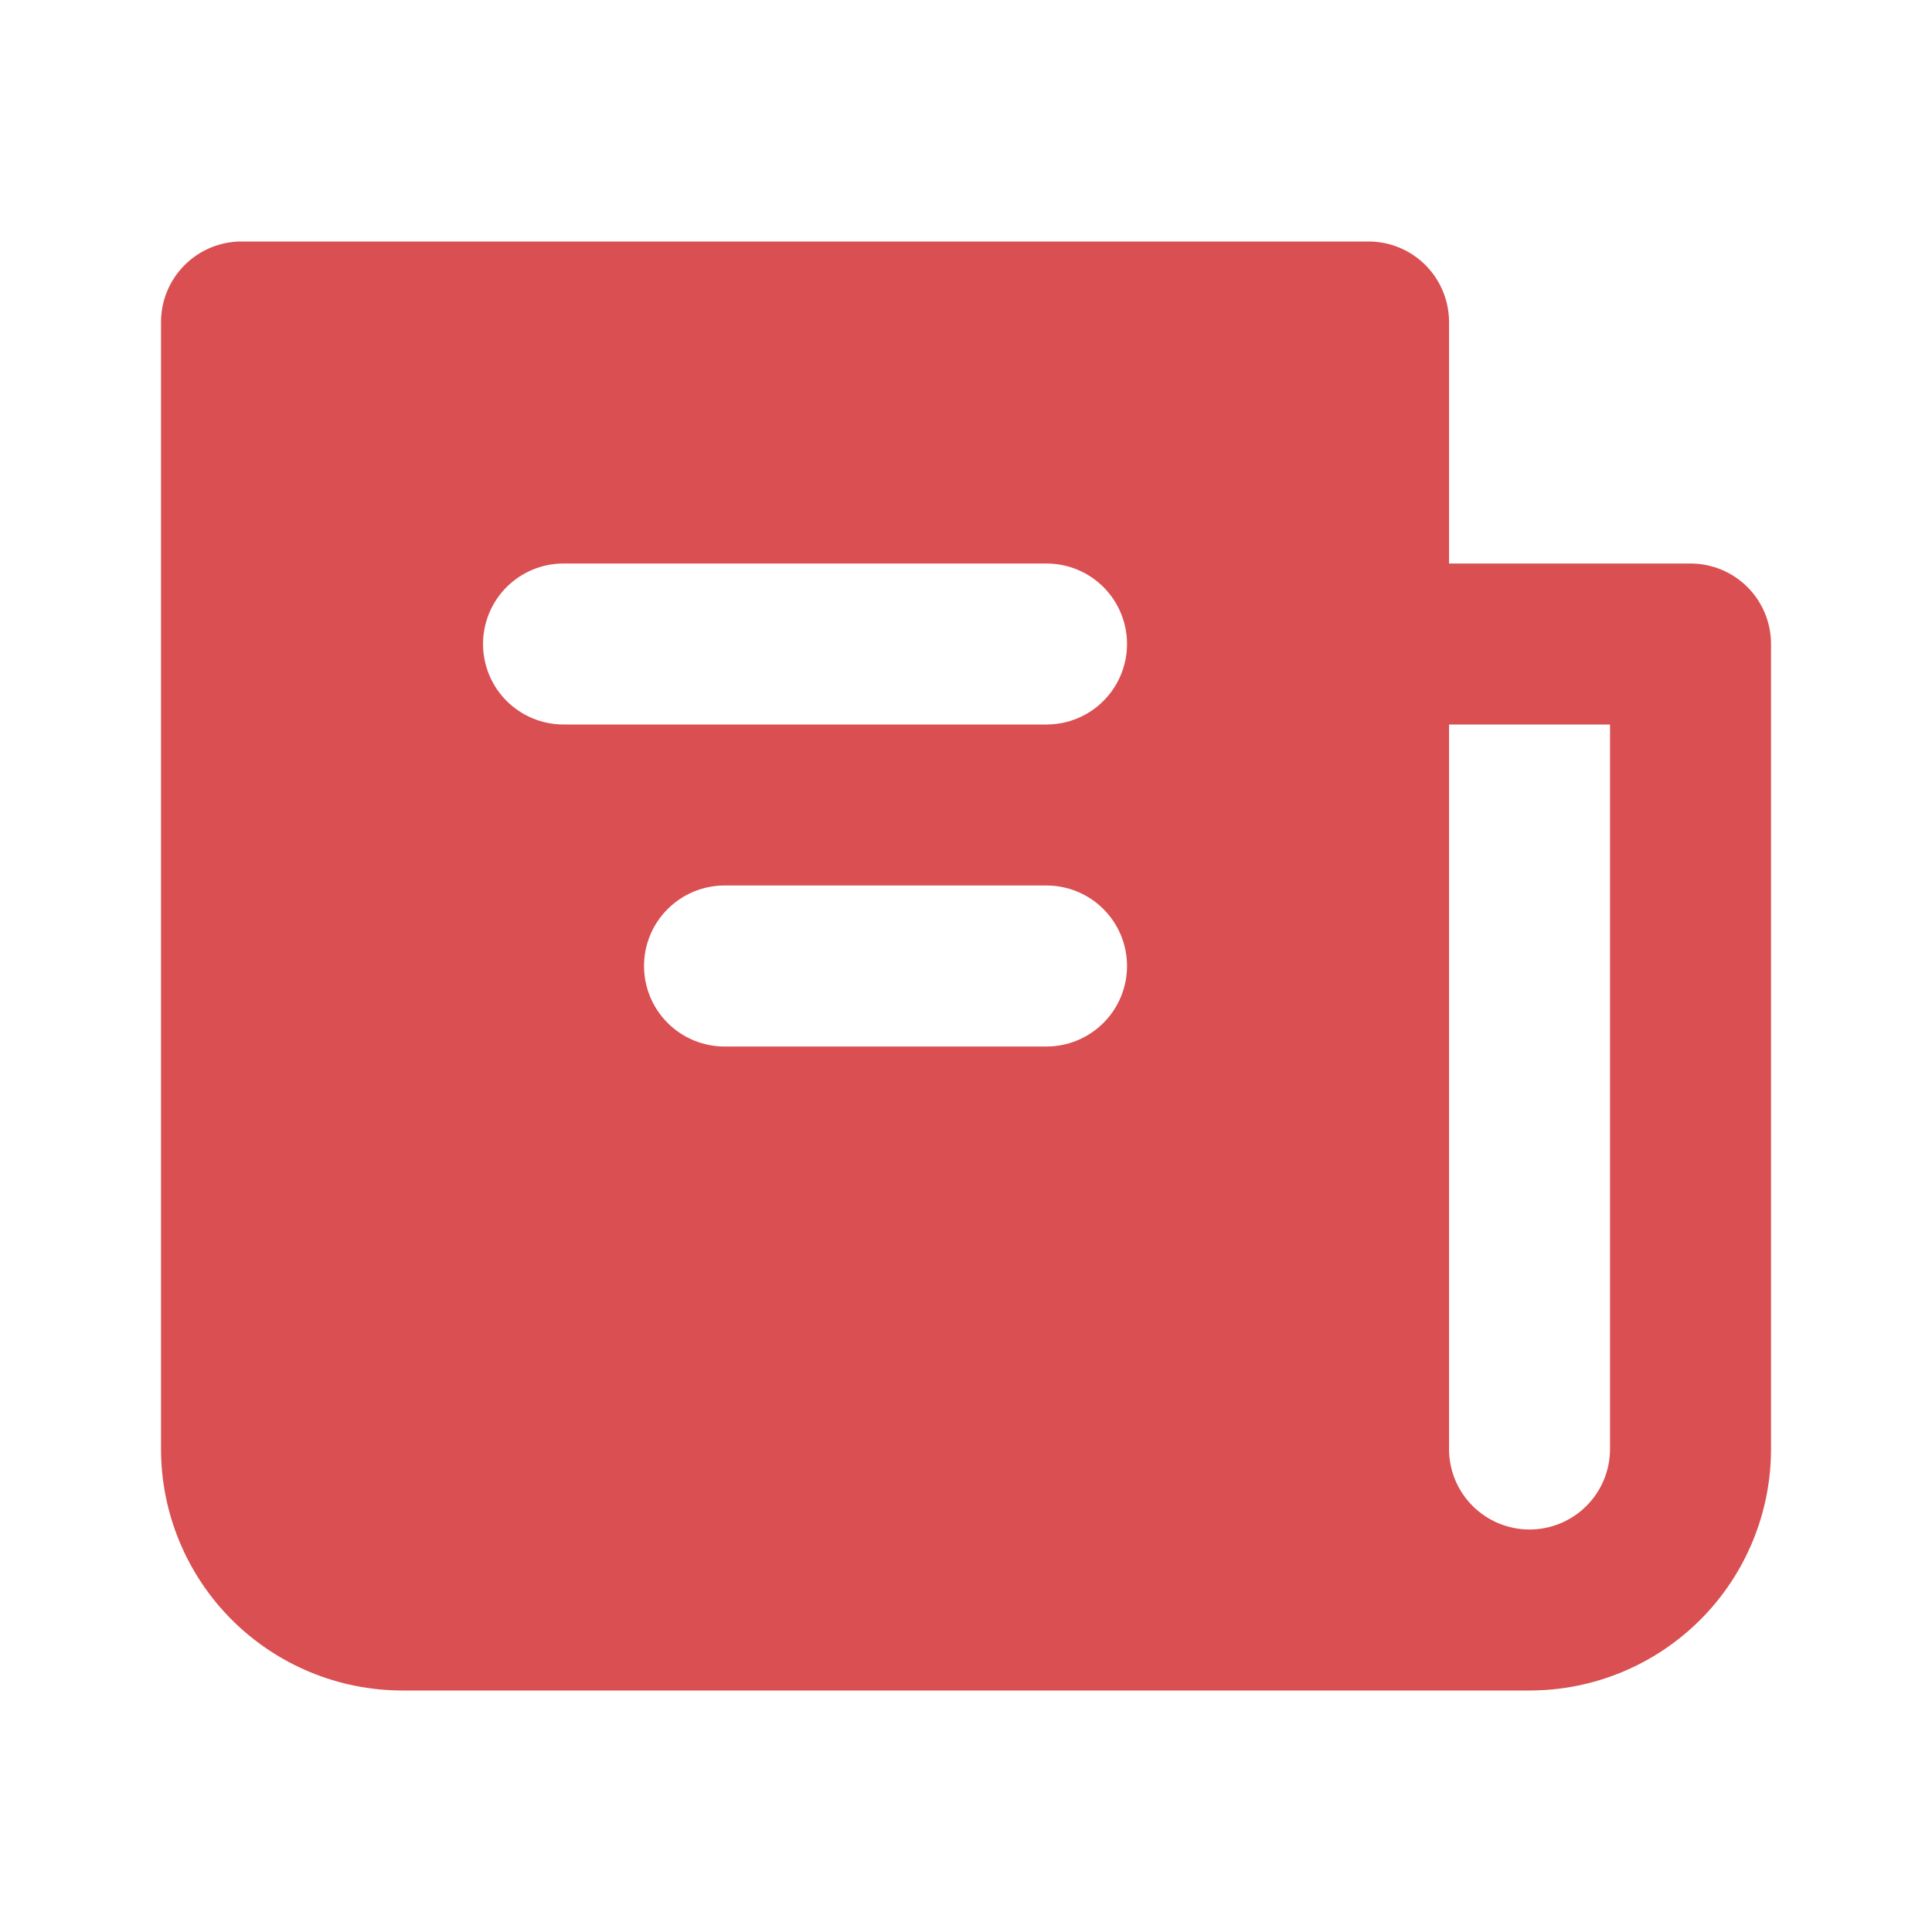 <svg width="52" height="52" viewBox="0 0 52 52" fill="none" xmlns="http://www.w3.org/2000/svg">
<path fill-rule="evenodd" clip-rule="evenodd" d="M39.001 8.667V15.167H45.501C46.075 15.167 46.626 15.395 47.033 15.801C47.439 16.208 47.667 16.759 47.667 17.333V39C47.667 40.724 46.983 42.377 45.764 43.596C44.544 44.815 42.891 45.5 41.167 45.5H10.834C9.11 45.5 7.457 44.815 6.238 43.596C5.019 42.377 4.334 40.724 4.334 39V8.667C4.334 8.092 4.562 7.541 4.969 7.135C5.375 6.728 5.926 6.5 6.501 6.5H36.834C37.409 6.5 37.96 6.728 38.366 7.135C38.772 7.541 39.001 8.092 39.001 8.667ZM43.334 39C43.334 39.575 43.106 40.126 42.699 40.532C42.293 40.938 41.742 41.167 41.167 41.167C40.593 41.167 40.042 40.938 39.635 40.532C39.229 40.126 39.001 39.575 39.001 39V19.5H43.334V39ZM13.001 17.333C13.001 16.759 13.229 16.208 13.635 15.801C14.042 15.395 14.593 15.167 15.167 15.167H28.167C28.742 15.167 29.293 15.395 29.699 15.801C30.106 16.208 30.334 16.759 30.334 17.333C30.334 17.908 30.106 18.459 29.699 18.865C29.293 19.272 28.742 19.5 28.167 19.5H15.167C14.593 19.5 14.042 19.272 13.635 18.865C13.229 18.459 13.001 17.908 13.001 17.333ZM17.334 26C17.334 25.425 17.562 24.874 17.969 24.468C18.375 24.062 18.926 23.833 19.501 23.833H28.167C28.742 23.833 29.293 24.062 29.699 24.468C30.106 24.874 30.334 25.425 30.334 26C30.334 26.575 30.106 27.126 29.699 27.532C29.293 27.938 28.742 28.167 28.167 28.167H19.501C18.926 28.167 18.375 27.938 17.969 27.532C17.562 27.126 17.334 26.575 17.334 26Z" fill="#DA4F51"/>
</svg>
